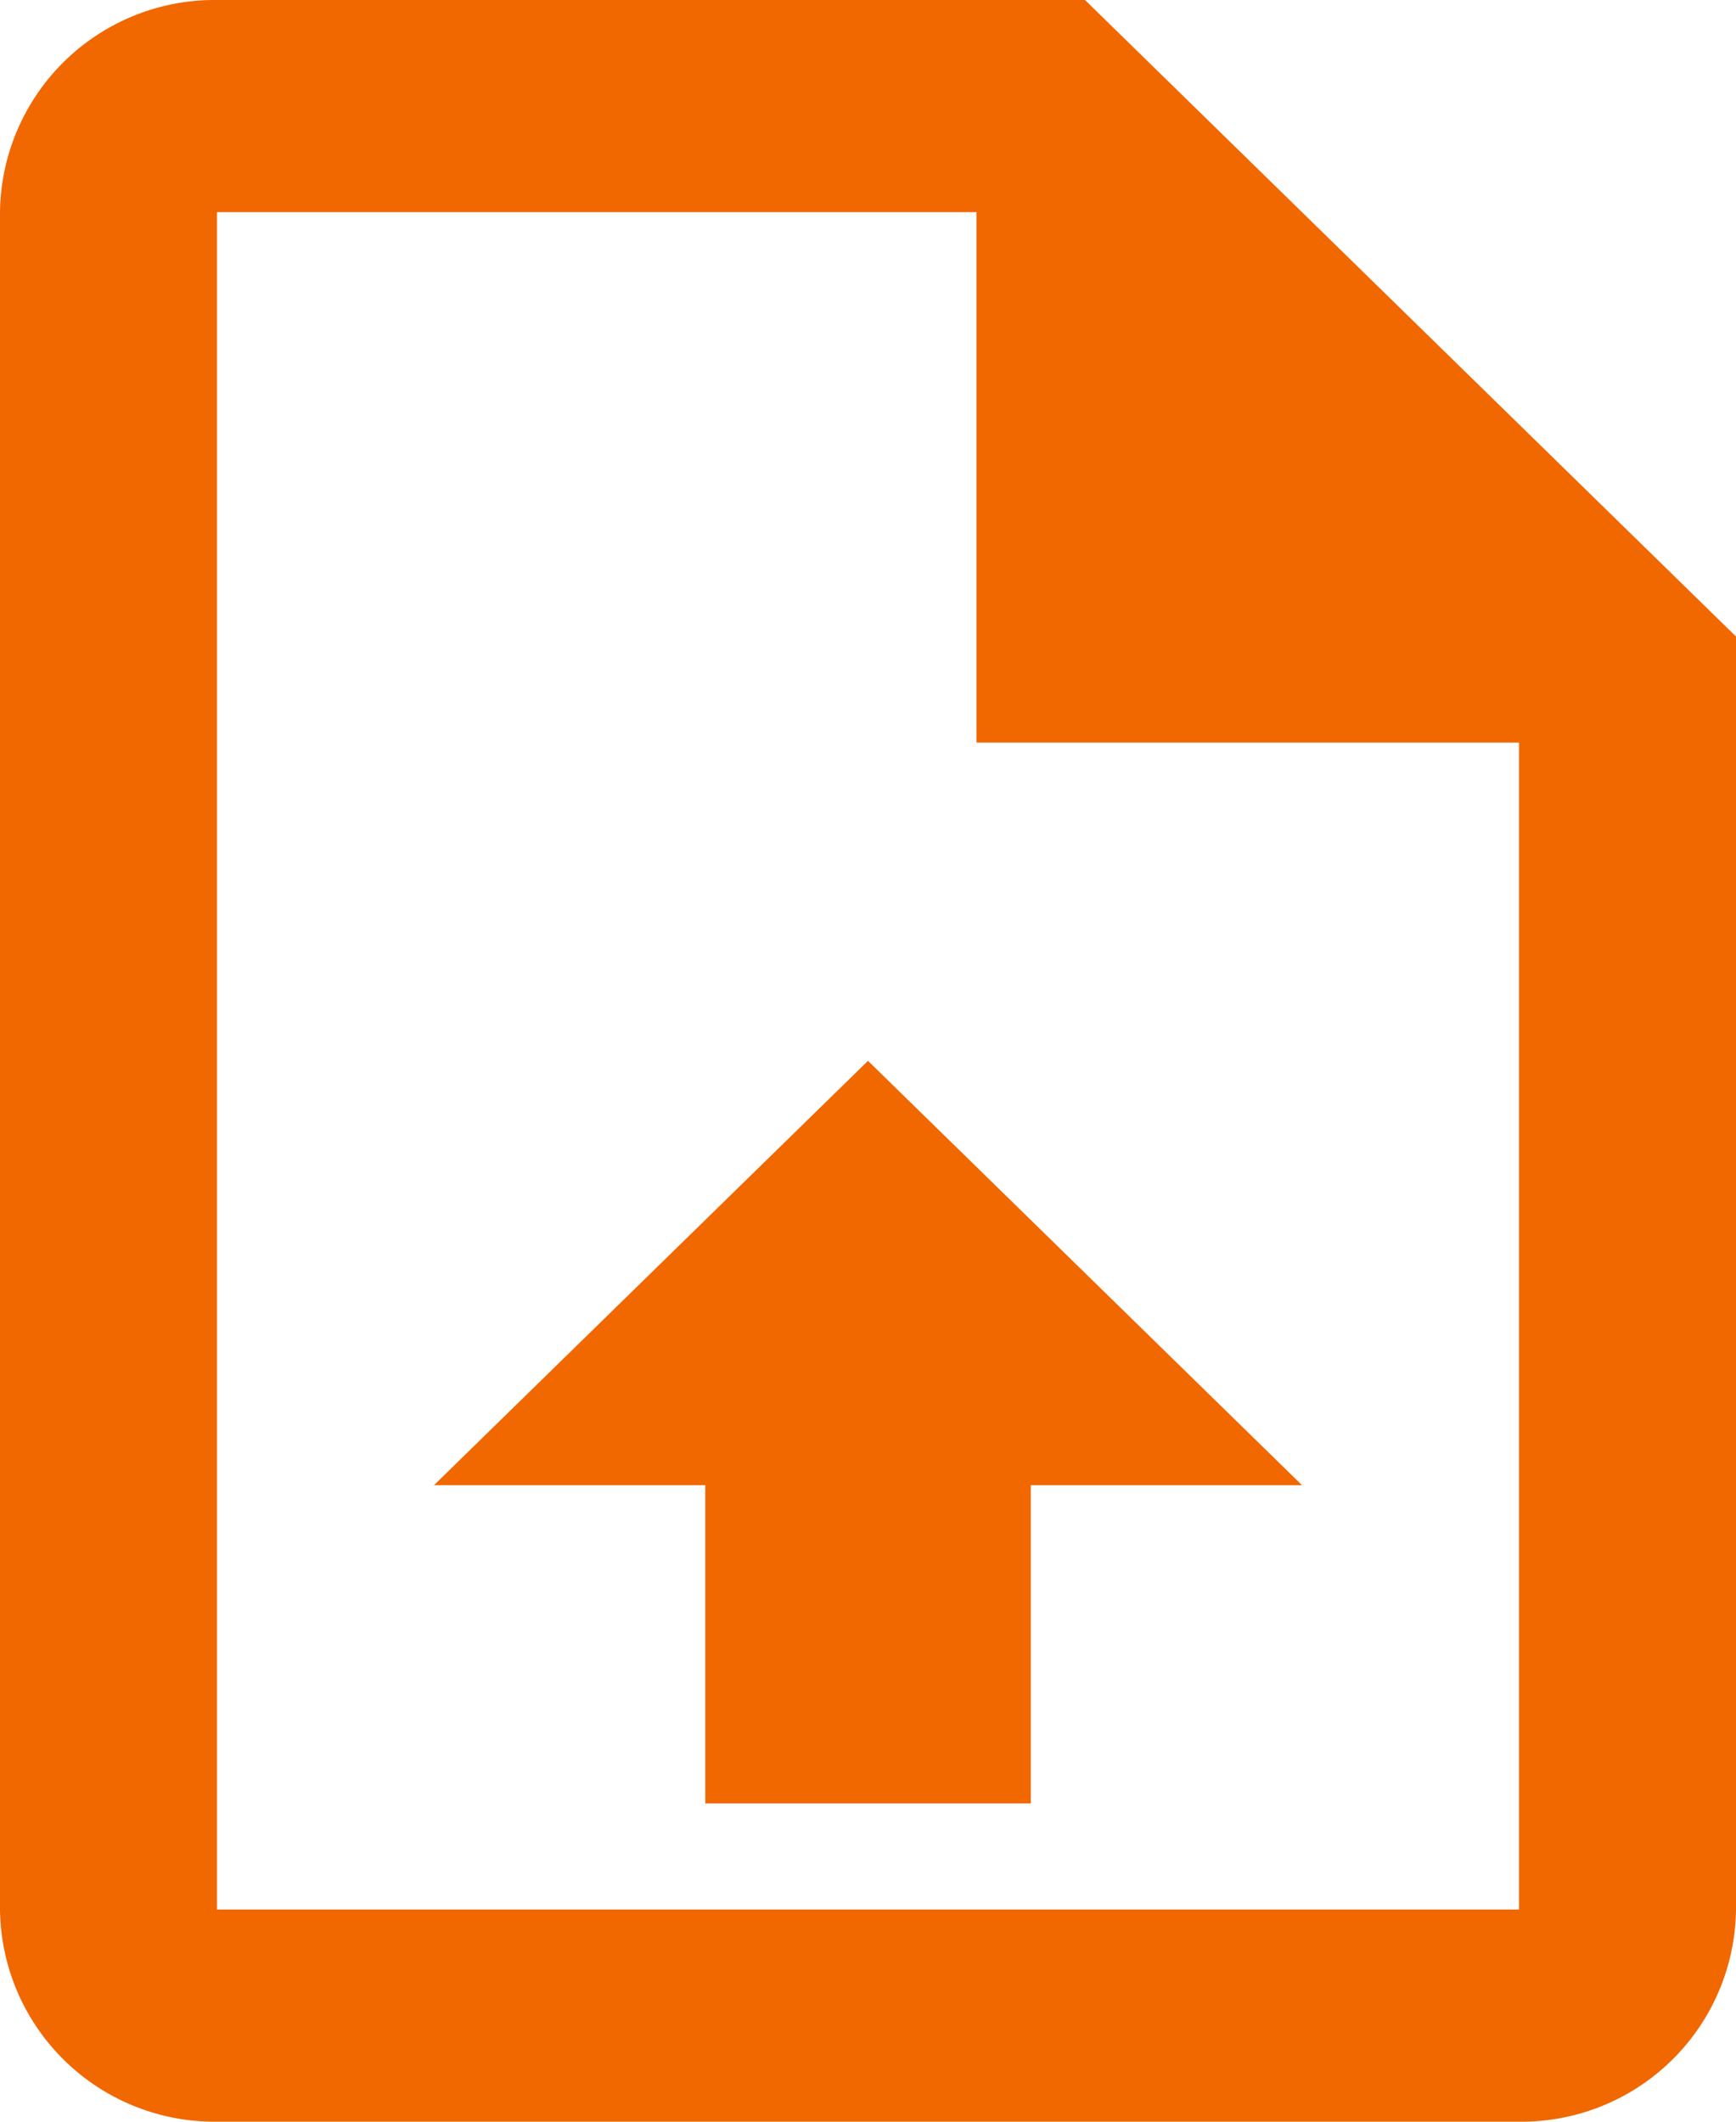 <svg xmlns="http://www.w3.org/2000/svg" width="18" height="22" viewBox="0 0 18 22">
  <path id="file-upload-outline" d="M15.25,2,22,8.6V21.8A2.225,2.225,0,0,1,19.75,24H6.25A2.225,2.225,0,0,1,4,21.8V4.2A2.225,2.225,0,0,1,6.25,2h9m4.5,19.8V9.7H14.125V4.2H6.25V21.8h13.5M13,13l4.5,4.4H14.688v3.3H11.313V17.4H8.5Z" transform="translate(-4 -2)" fill="#f16700"/>
</svg>
